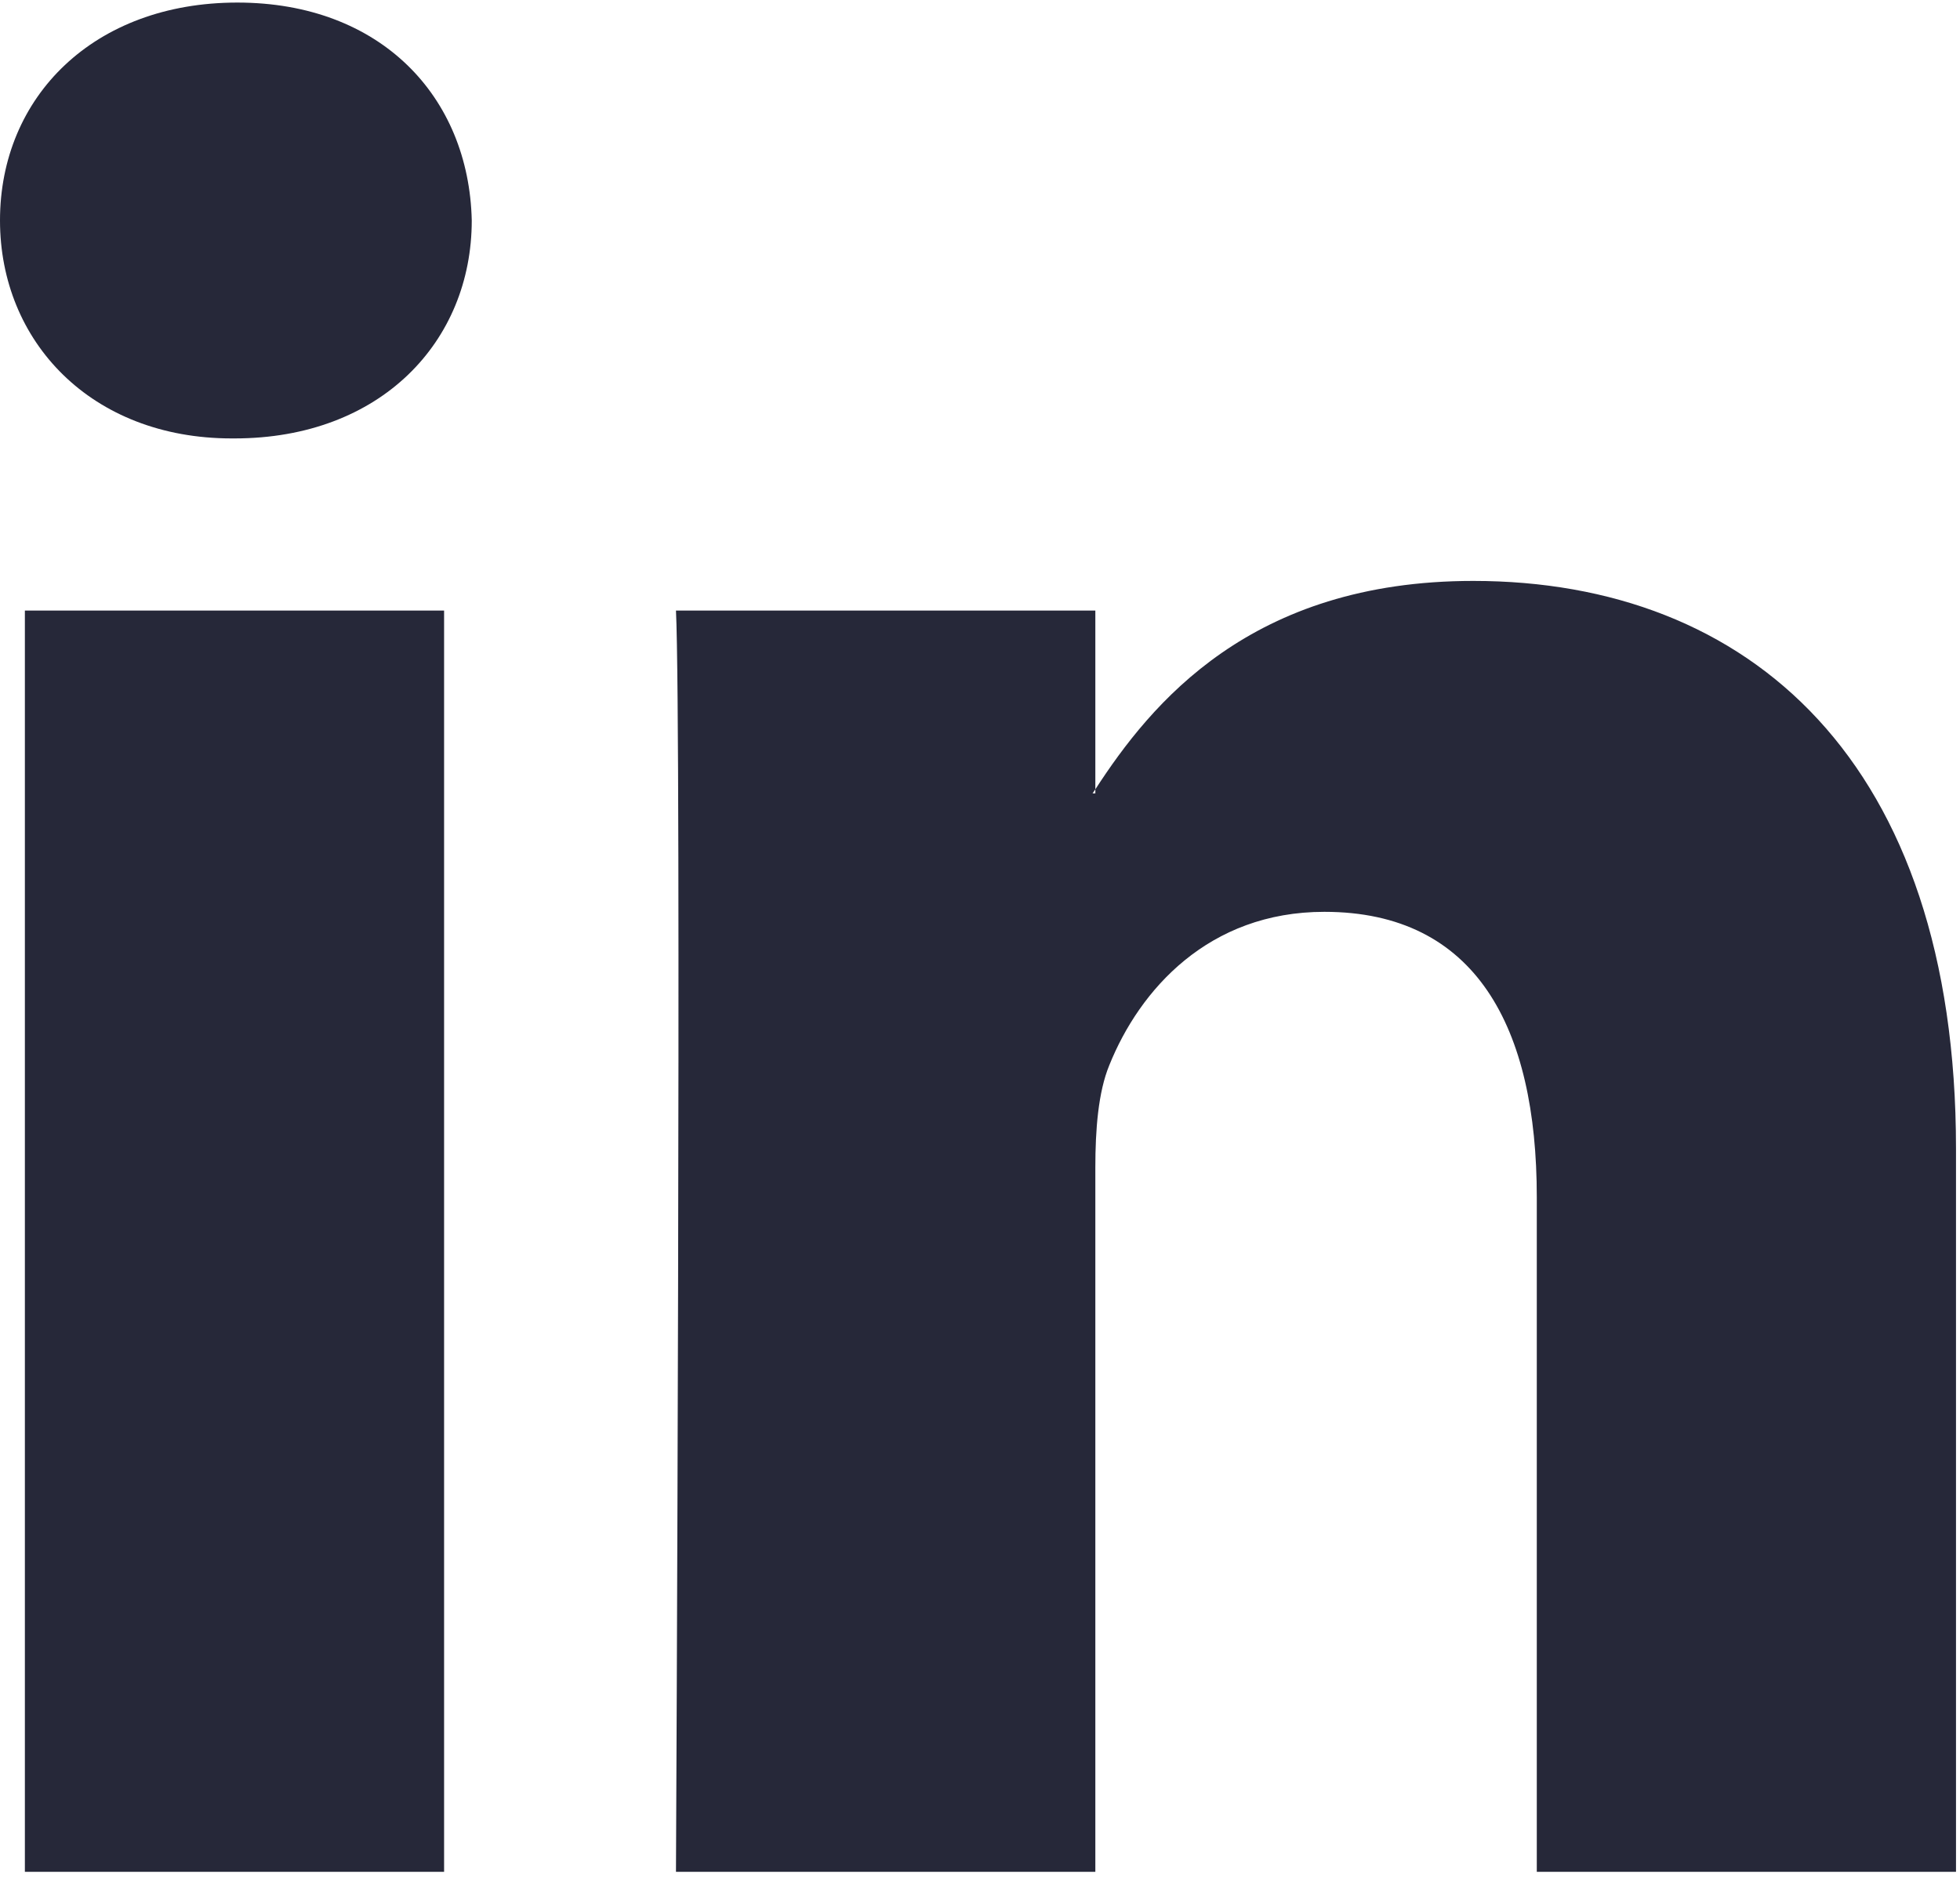 <?xml version="1.0" encoding="UTF-8"?>
<svg width="26px" height="25px" viewBox="0 0 26 25" version="1.1" xmlns="http://www.w3.org/2000/svg" xmlns:xlink="http://www.w3.org/1999/xlink">
    <!-- Generator: Sketch 52.4 (67378) - http://www.bohemiancoding.com/sketch -->
    <title>LinkedIn</title>
    <desc>Created with Sketch.</desc>
    <g id="Symbols" stroke="none" stroke-width="1" fill="none" fill-rule="evenodd">
        <g id="Footer" transform="translate(-814, -325)" fill="#262839" fill-rule="nonzero">
            <path d="M839.947,340.235 L839.947,349.827 L834.386,349.827 L834.386,340.877 C834.386,338.629 833.581,337.094 831.568,337.094 C830.032,337.094 829.117,338.128 828.715,339.129 C828.568,339.486 828.53,339.984 828.53,340.485 L828.53,349.827 L822.967,349.827 C822.967,349.827 823.042,334.669 822.967,333.098 L828.53,333.098 L828.53,335.469 C828.518,335.487 828.504,335.506 828.493,335.523 L828.53,335.523 L828.53,335.469 C829.269,334.331 830.589,332.705 833.543,332.705 C837.203,332.705 839.947,335.096 839.947,340.235 Z M817.148,325.034 C815.245,325.034 814,326.282 814,327.924 C814,329.529 815.209,330.815 817.074,330.815 L817.111,330.815 C819.051,330.815 820.258,329.53 820.258,327.924 C820.221,326.282 819.051,325.034 817.148,325.034 Z M814.33,349.827 L819.891,349.827 L819.891,333.098 L814.33,333.098 L814.33,349.827 Z" id="LinkedIn"></path>
        </g>
    </g>
</svg>